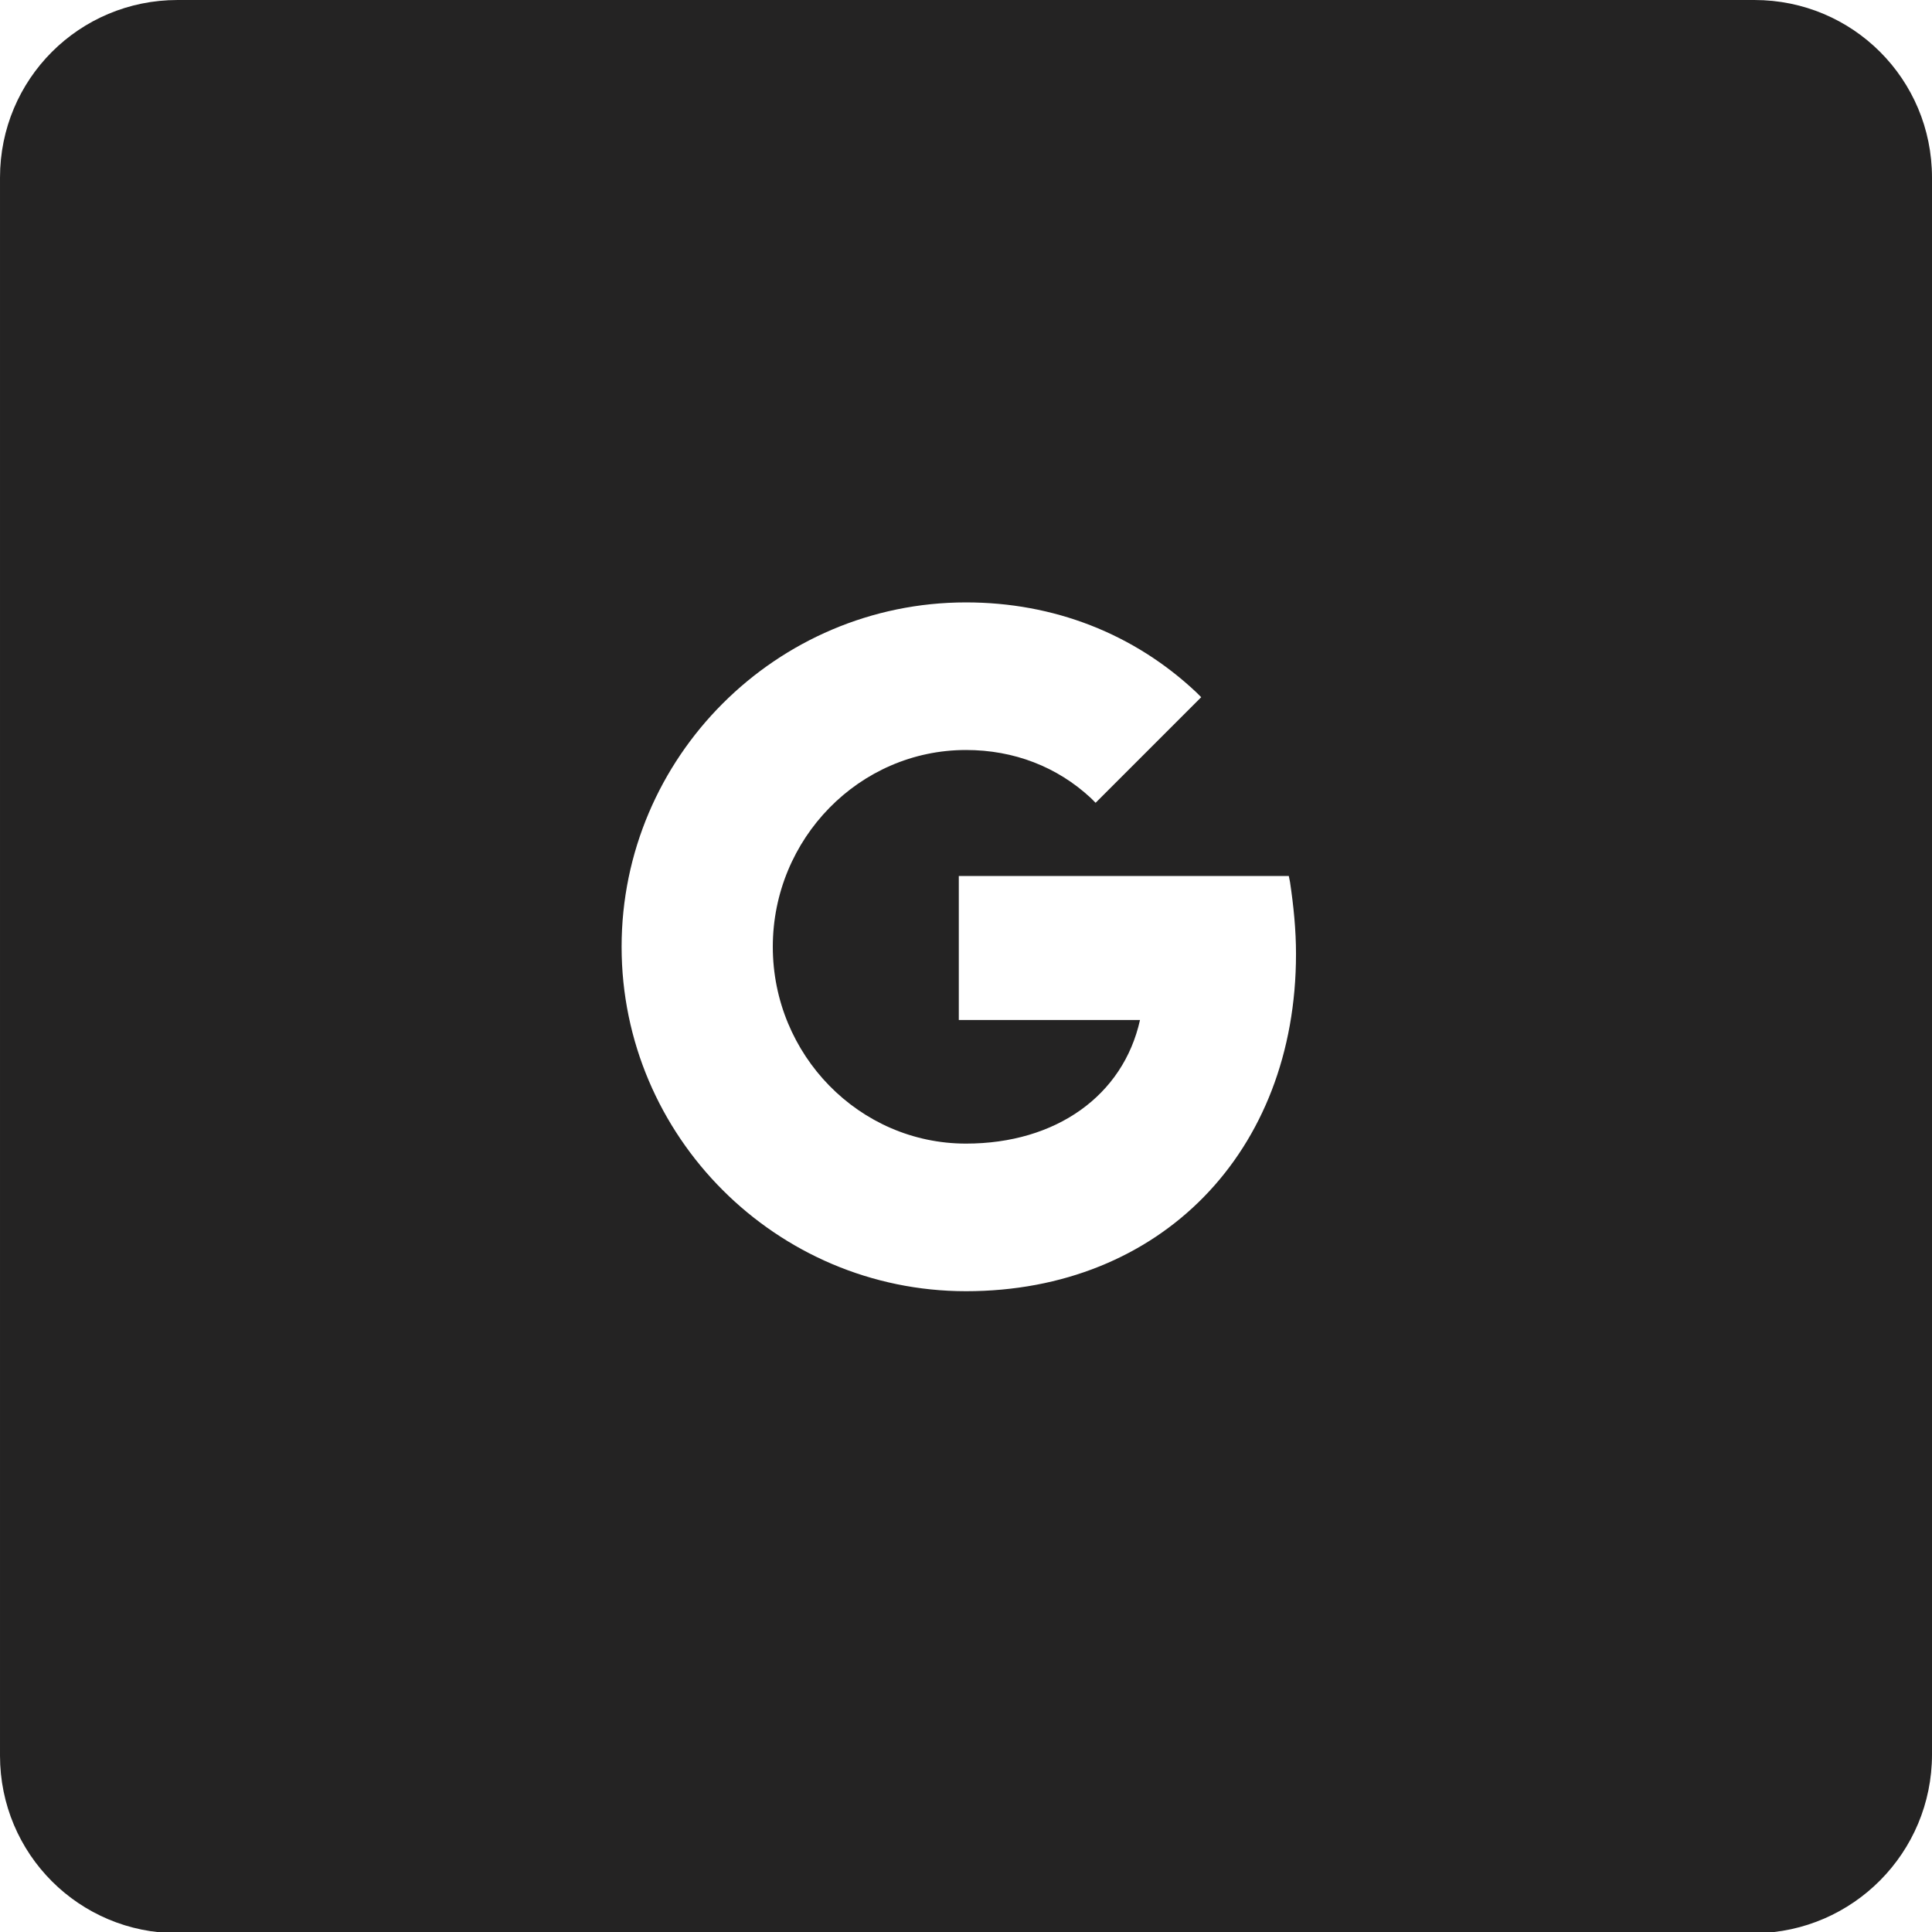 <svg enable-background="new 0 0 16.1 16.1" viewBox="0 0 16.1 16.1" xmlns="http://www.w3.org/2000/svg"><path d="m16.1 14.62v-13.14c0-.82-.66-1.48-1.48-1.48h-13.14c-.82 0-1.48.66-1.48 1.48v13.15c0 .82.66 1.48 1.48 1.48h13.15c.81-.01 1.47-.67 1.47-1.49m-5.3-6.67c0 1.65-1.13 2.81-2.75 2.81-1.58 0-2.87-1.29-2.87-2.87s1.29-2.87 2.87-2.87c.73 0 1.4.26 1.92.75l.04.04-.04.04-.84.84-.04-.04c-.28-.26-.64-.4-1.04-.4-.89 0-1.61.74-1.61 1.64s.72 1.64 1.61 1.64c.75 0 1.31-.4 1.45-1.03h-1.51v-1.2h2.75l.01.05c.03.2.05.4.05.6" fill="#242323"/></svg>
